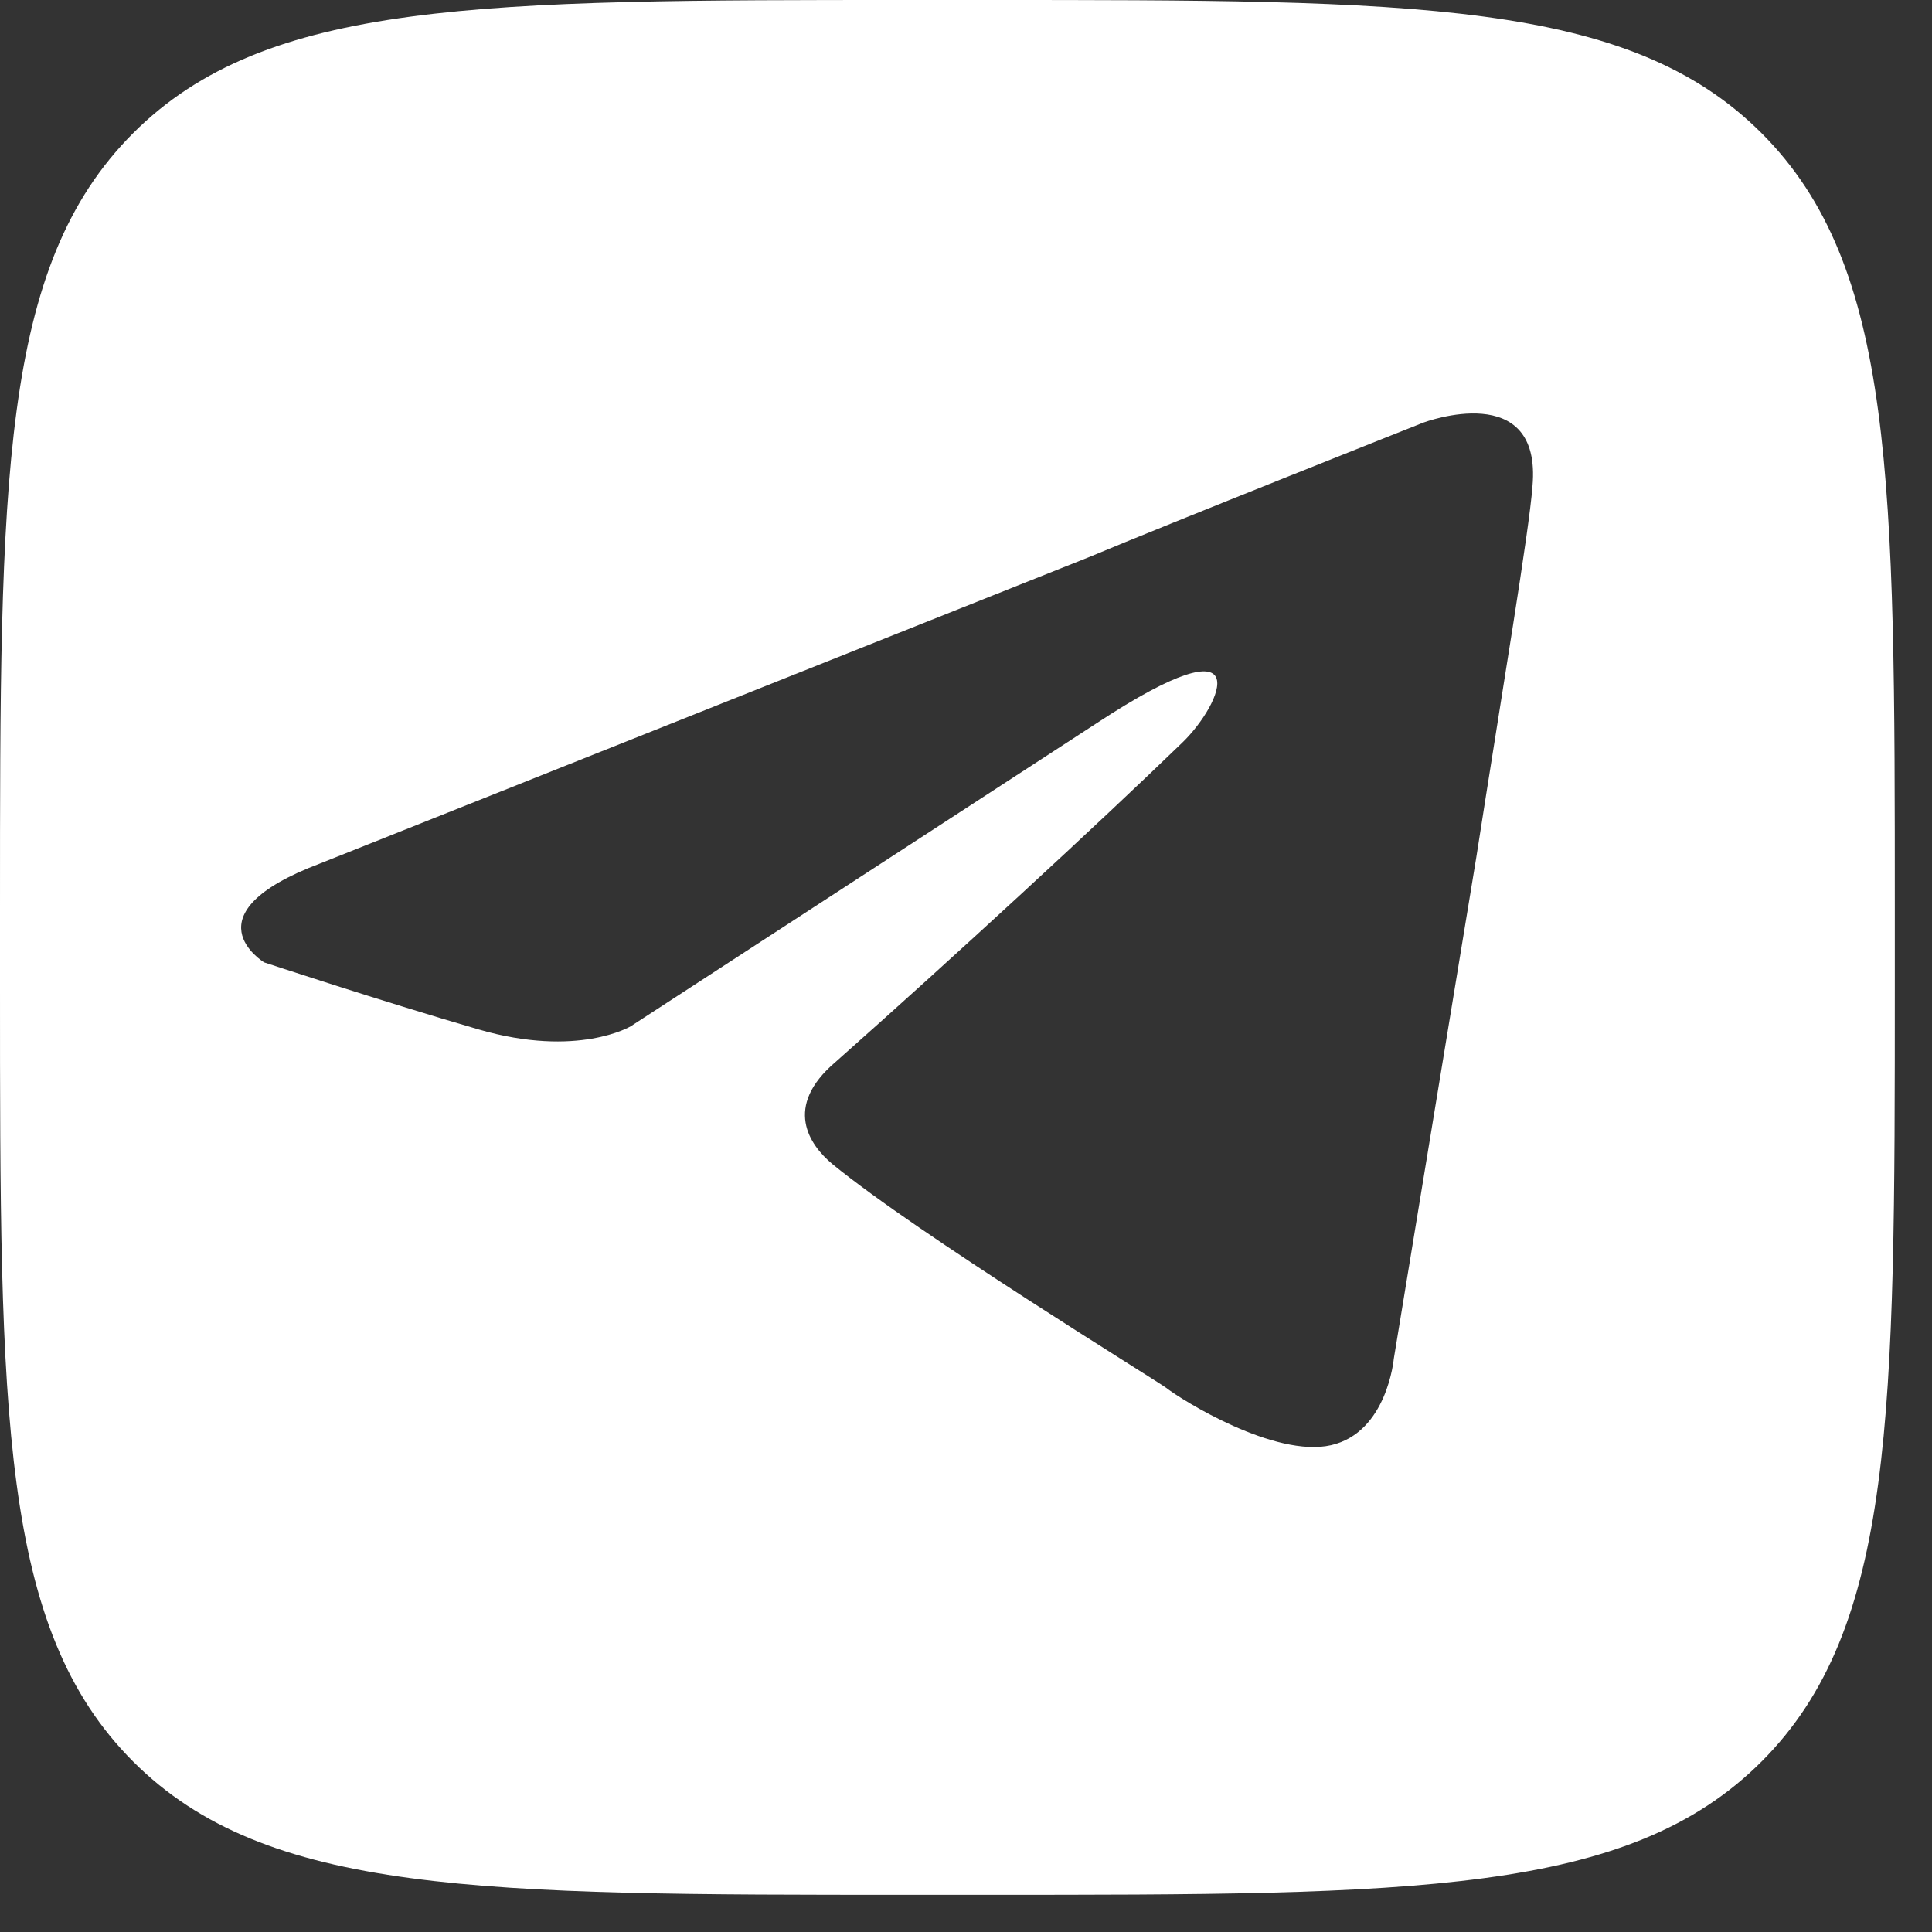 <?xml version="1.0" encoding="UTF-8"?> <svg xmlns="http://www.w3.org/2000/svg" width="36" height="36" viewBox="0 0 36 36" fill="none"><rect x="0" y="0" width="36" height="36" fill="#333333" stroke="none"/><path d="M18.359 0C26.348 0 30.342 -2.20538e-06 32.824 2.481C35.306 4.963 35.307 8.958 35.307 16.947V18.359C35.307 26.348 35.306 30.342 32.824 32.824C30.342 35.306 26.348 35.307 18.359 35.307H16.947C8.958 35.307 4.963 35.306 2.481 32.824C-2.34484e-06 30.342 0 26.348 0 18.359V16.947C0 8.958 -0 4.963 2.481 2.481C4.963 -0 8.958 0 16.947 0H18.359ZM28.555 9.064C28.738 7.05 26.544 7.867 26.524 7.874C26.524 7.874 21.725 9.779 20.31 10.374L5.969 16.088C3.446 17.04 4.923 17.933 4.923 17.933C4.943 17.939 7.085 18.649 8.922 19.183C10.768 19.718 11.753 19.123 11.753 19.123L20.433 13.477C23.509 11.454 22.771 13.121 22.033 13.835C20.433 15.382 17.787 17.822 15.572 19.786C14.588 20.619 15.08 21.334 15.511 21.691C17.11 23.001 21.477 25.678 21.725 25.857C22.032 26.096 23.756 27.167 24.802 26.929C25.848 26.691 25.971 25.321 25.971 25.321L27.509 15.973C28.001 12.814 28.493 9.898 28.555 9.064Z" fill="white"></path></svg> 
